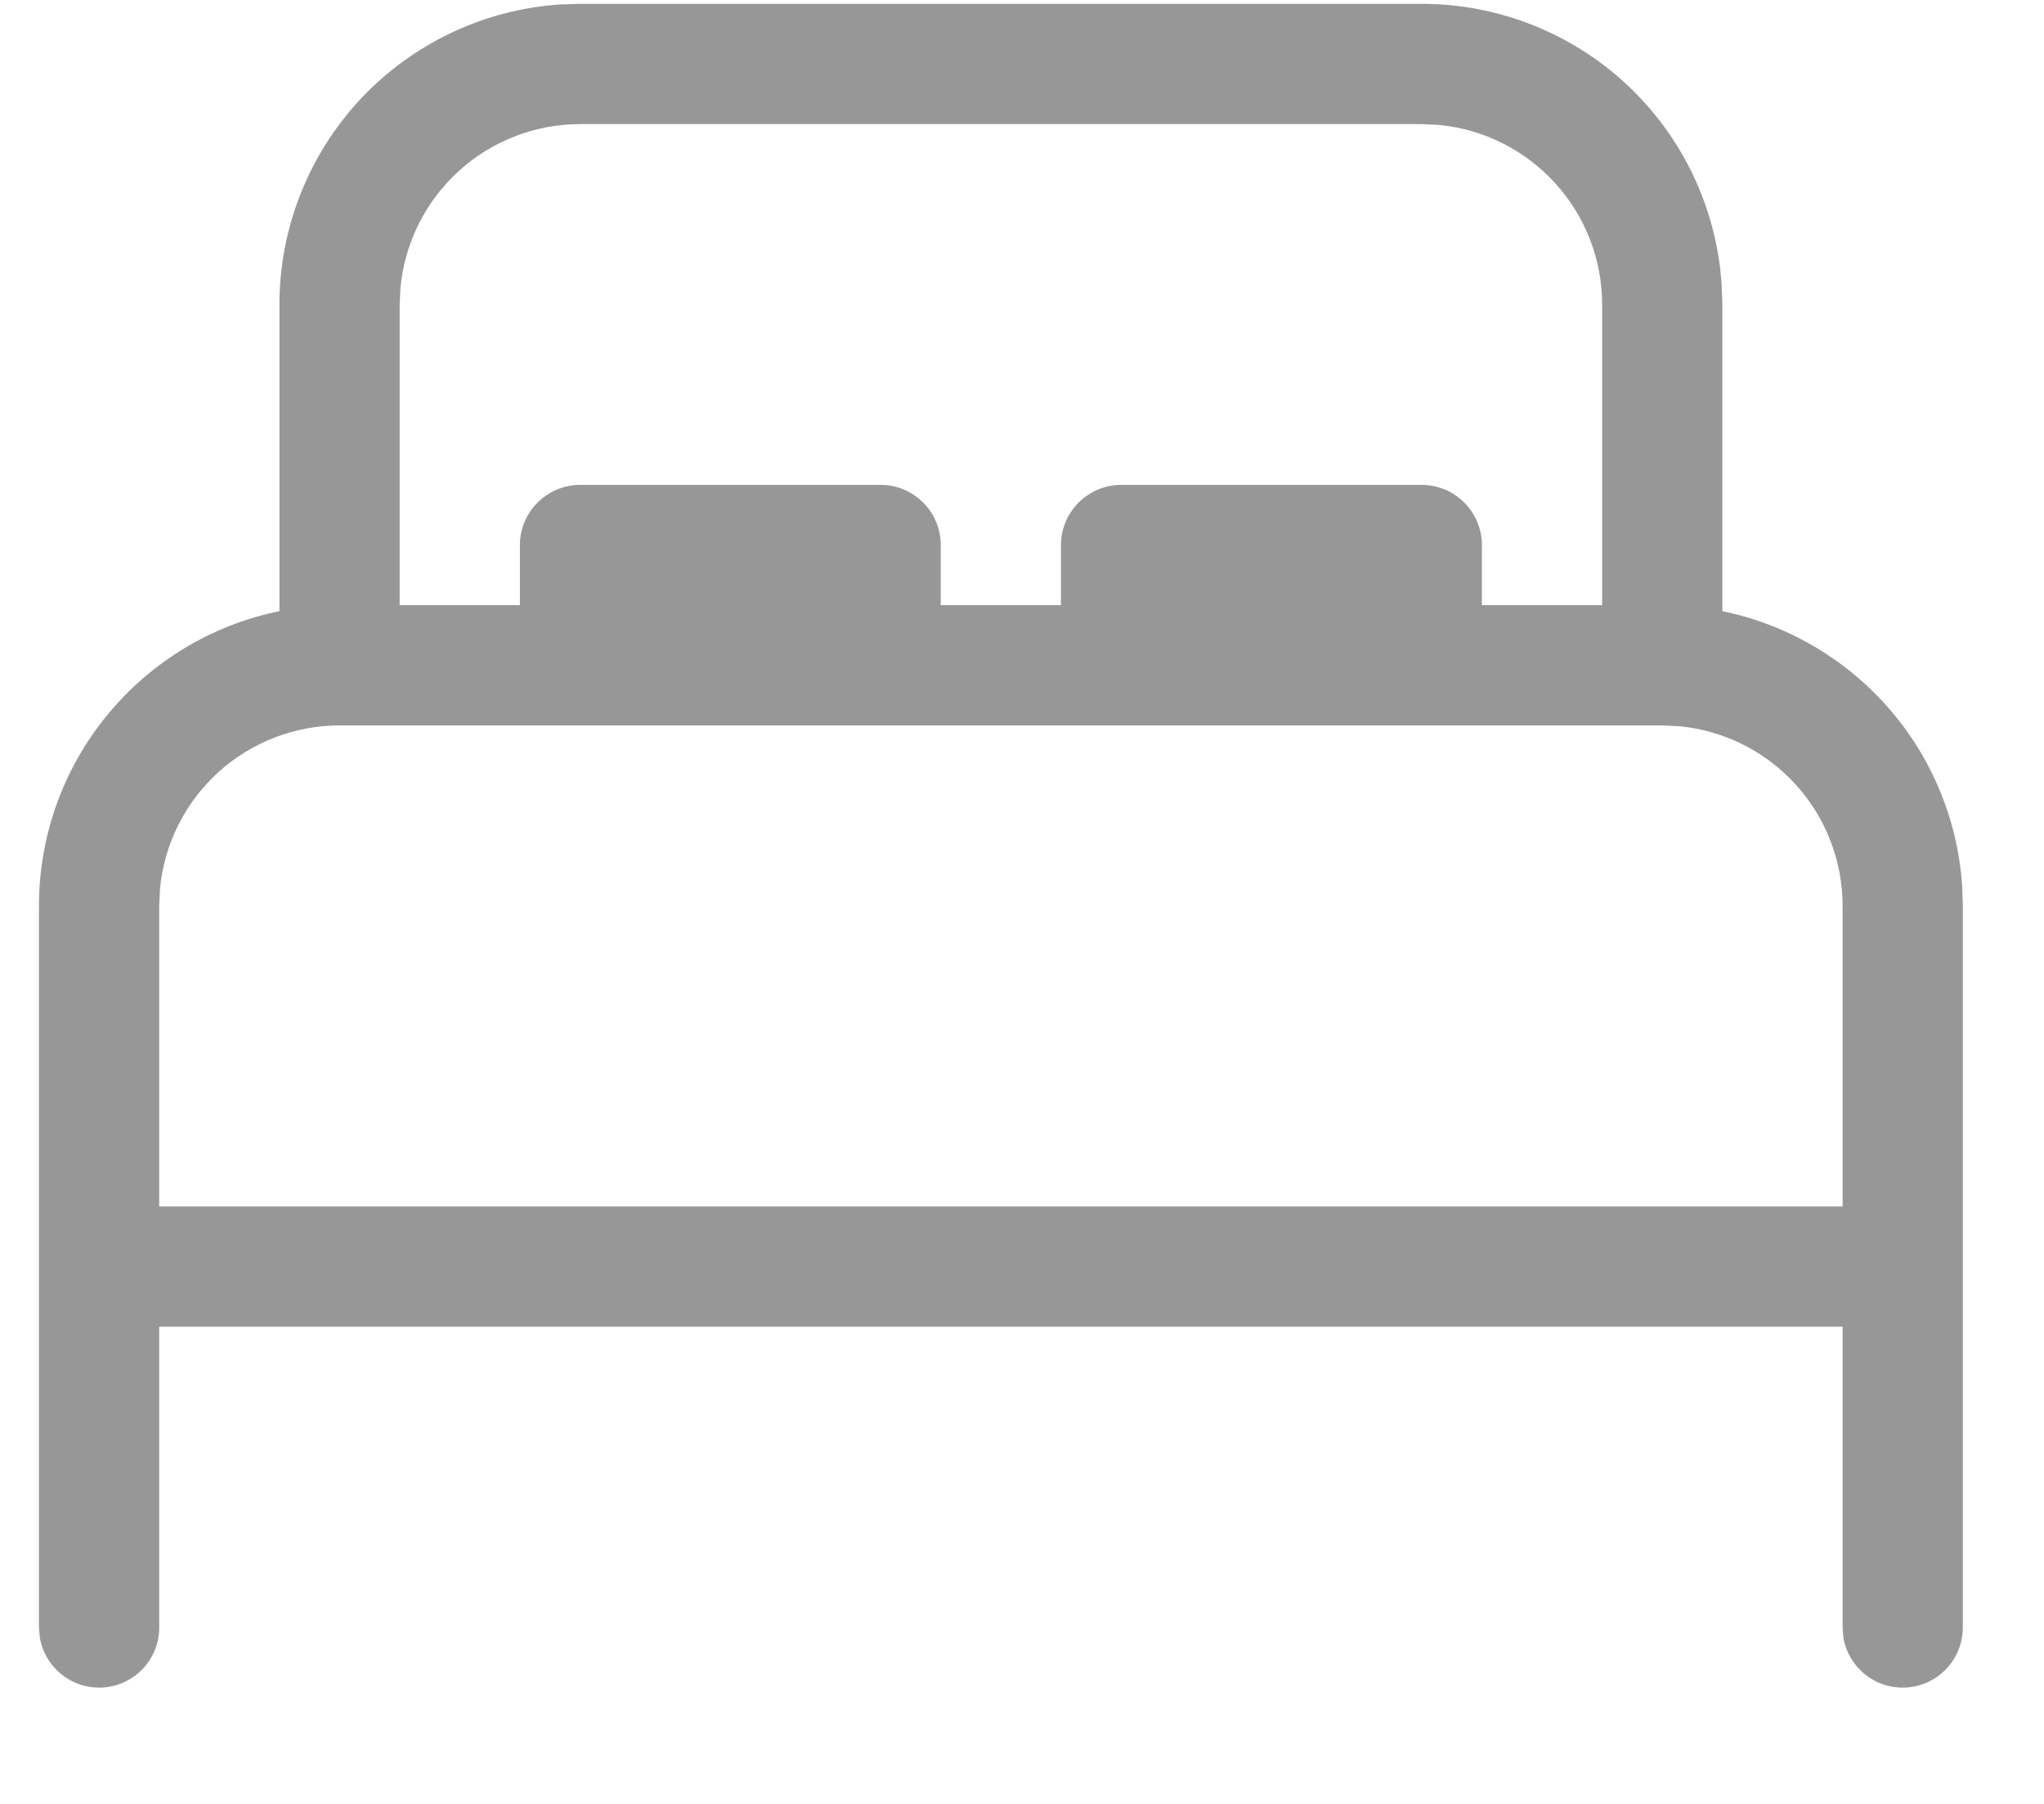 <svg width="17" height="15" viewBox="0 0 17 15" fill="none" xmlns="http://www.w3.org/2000/svg">
<path d="M11.825 0.032C12.459 0.032 13.07 0.273 13.534 0.707C13.997 1.141 14.278 1.735 14.319 2.368L14.325 2.532V5.082C14.86 5.192 15.345 5.474 15.706 5.886C16.066 6.297 16.281 6.816 16.319 7.361L16.325 7.532V13.532C16.325 13.657 16.278 13.778 16.194 13.87C16.11 13.962 15.994 14.02 15.87 14.031C15.745 14.042 15.621 14.007 15.522 13.931C15.422 13.855 15.355 13.745 15.332 13.622L15.325 13.532V11.032H1.324V13.532C1.325 13.657 1.278 13.778 1.194 13.87C1.11 13.962 0.994 14.02 0.87 14.031C0.745 14.042 0.621 14.007 0.522 13.931C0.422 13.855 0.355 13.745 0.332 13.622L0.324 13.532V7.532C0.324 6.956 0.523 6.397 0.888 5.951C1.252 5.504 1.76 5.197 2.324 5.082V2.532C2.324 1.898 2.566 1.287 2.999 0.823C3.433 0.36 4.027 0.079 4.66 0.037L4.824 0.032H11.825ZM13.825 6.032H2.824C2.452 6.032 2.092 6.171 1.816 6.421C1.54 6.672 1.367 7.016 1.331 7.387L1.324 7.532V10.032H15.325V7.532C15.325 7.16 15.186 6.8 14.935 6.524C14.685 6.248 14.34 6.075 13.97 6.039L13.825 6.032ZM11.825 1.032H4.824C4.452 1.032 4.092 1.171 3.816 1.422C3.54 1.673 3.367 2.017 3.331 2.388L3.324 2.532V5.032H4.324V4.532C4.324 4.4 4.377 4.272 4.471 4.179C4.565 4.085 4.692 4.032 4.824 4.032H7.324C7.457 4.032 7.584 4.085 7.678 4.179C7.772 4.272 7.824 4.4 7.824 4.532V5.032H8.824V4.532C8.824 4.4 8.877 4.272 8.971 4.179C9.065 4.085 9.192 4.032 9.324 4.032H11.825C11.957 4.032 12.084 4.085 12.178 4.179C12.272 4.272 12.325 4.4 12.325 4.532V5.032H13.325V2.532C13.325 2.159 13.186 1.8 12.935 1.524C12.685 1.248 12.34 1.075 11.97 1.039L11.825 1.032Z" fill="#979797"/>
</svg>
